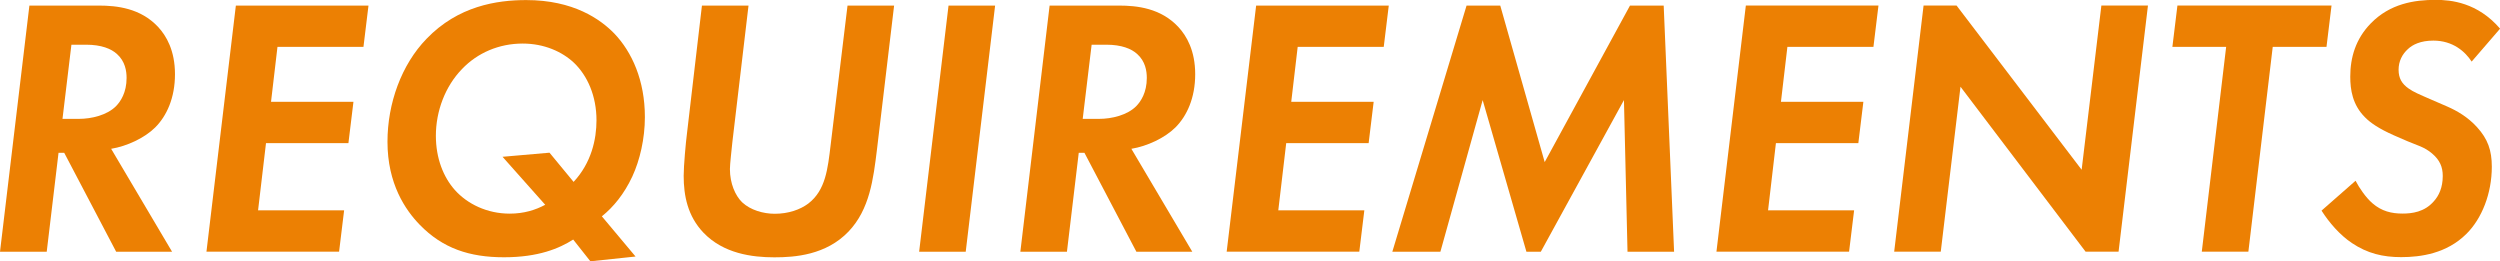 <?xml version="1.0" encoding="UTF-8"?>
<svg id="_レイヤー_2" data-name="レイヤー 2" xmlns="http://www.w3.org/2000/svg" width="372.47" height="38.93" viewBox="0 0 372.47 38.93">
  <defs>
    <style>
      .cls-1 {
        fill: #ec8003;
        stroke-width: 0px;
      }
    </style>
  </defs>
  <g id="TOP_CORPRATE">
    <g>
      <path class="cls-1" d="m14.69.83c2.72,0,6.25.38,8.87,3.19,1.23,1.32,2.51,3.52,2.51,7.04s-1.23,6.21-2.94,7.92c-1.6,1.59-4.22,2.8-6.57,3.19l9.08,15.34h-8.33l-7.74-14.74h-.85l-1.76,14.74H0L4.38.83h10.31Zm-5.39,16.88h2.46c1.87,0,4.22-.55,5.55-1.92.64-.66,1.55-1.98,1.55-4.18,0-1.04-.21-2.47-1.44-3.57-.85-.77-2.3-1.38-4.59-1.38h-2.19l-1.33,11.05Z"/>
      <path class="cls-1" d="m54.16,6.98h-12.82l-.96,8.19h12.28l-.75,6.16h-12.28l-1.18,10.01h12.82l-.75,6.16h-19.76L35.14.83h19.76l-.75,6.16Z"/>
      <path class="cls-1" d="m85.4,35.69c-2.08,1.32-5.18,2.64-10.31,2.64s-9.13-1.32-12.55-4.84c-2.14-2.2-4.81-6.1-4.81-12.37,0-5.72,2.08-11.49,5.82-15.34,4.7-4.89,10.47-5.77,14.85-5.77,7.05,0,11.06,2.86,13.14,5,2.62,2.75,4.54,6.98,4.54,12.43,0,3.24-.75,6.43-1.87,8.85-1.23,2.64-2.83,4.56-4.54,5.94l5.02,5.99-6.73.71-2.56-3.24Zm.05-8.58c2.67-2.86,3.42-6.38,3.42-9.18,0-3.63-1.34-6.65-3.36-8.58-1.76-1.65-4.43-2.86-7.64-2.86-3.52,0-6.73,1.38-9.03,3.79-2.51,2.58-3.9,6.27-3.9,9.95,0,3.35,1.12,6.16,2.83,8.08,1.87,2.09,4.81,3.52,8.17,3.52,2.14,0,3.85-.55,5.29-1.32l-6.36-7.15,7-.61,3.58,4.34Z"/>
      <path class="cls-1" d="m111.52.83l-2.4,20.29c-.11,1.1-.37,3.35-.37,4.07,0,2.14.8,3.96,1.82,4.95,1.23,1.16,3.15,1.71,4.86,1.71,2.03,0,3.79-.61,5.02-1.54,2.56-1.98,2.88-5.17,3.31-8.74l2.51-20.73h6.94l-2.56,21.5c-.53,4.29-1.07,8.85-4.22,12.15-3.36,3.52-8.01,3.85-11.06,3.85-3.31,0-7.58-.55-10.57-3.68-2.35-2.47-2.94-5.5-2.94-8.47,0-1.49.32-5,.48-6.21l2.24-19.14h6.94Z"/>
      <path class="cls-1" d="m148.26.83l-4.38,36.68h-6.94L141.32.83h6.94Z"/>
      <path class="cls-1" d="m166.69.83c2.72,0,6.25.38,8.87,3.19,1.23,1.32,2.51,3.52,2.51,7.04s-1.23,6.21-2.94,7.92c-1.6,1.59-4.22,2.8-6.57,3.19l9.08,15.34h-8.33l-7.74-14.74h-.85l-1.76,14.74h-6.94L156.38.83h10.31Zm-5.39,16.88h2.46c1.87,0,4.22-.55,5.55-1.92.64-.66,1.55-1.98,1.55-4.18,0-1.04-.21-2.47-1.44-3.57-.85-.77-2.3-1.38-4.59-1.38h-2.19l-1.33,11.05Z"/>
      <path class="cls-1" d="m206.16,6.98h-12.82l-.96,8.19h12.28l-.75,6.16h-12.28l-1.18,10.01h12.82l-.75,6.16h-19.76L187.15.83h19.76l-.75,6.16Z"/>
      <path class="cls-1" d="m218.5.83h5.02l6.62,23.32L242.85.83h5.02l1.55,36.68h-6.94l-.53-22.6-12.39,22.6h-2.14l-6.52-22.6-6.3,22.6h-7.16L218.5.83Z"/>
      <path class="cls-1" d="m279.12,6.98h-12.82l-.96,8.19h12.28l-.75,6.16h-12.28l-1.17,10.01h12.82l-.75,6.16h-19.76l4.38-36.68h19.76l-.75,6.16Z"/>
      <path class="cls-1" d="m282.21,37.5l4.38-36.68h4.91l18.64,24.47,2.94-24.47h6.94l-4.38,36.68h-4.91l-18.64-24.58-2.94,24.58h-6.94Z"/>
      <path class="cls-1" d="m338.61,6.98l-3.63,30.52h-6.94l3.63-30.52h-8.01l.75-6.16h22.96l-.75,6.16h-8.01Z"/>
      <path class="cls-1" d="m368.25,9.18c-.96-1.48-2.78-3.13-5.71-3.13-1.92,0-3.1.61-3.79,1.26-.85.77-1.39,1.82-1.39,3.08s.48,2.09,1.5,2.8c.69.5,1.6.88,3.37,1.65l2.4,1.04c1.39.61,3.04,1.54,4.43,3.08,1.6,1.76,2.19,3.46,2.19,5.88,0,4.01-1.5,7.75-3.79,10.01-2.94,2.92-6.78,3.46-9.72,3.46-2.72,0-5.02-.55-7.32-2.09-1.82-1.21-3.42-3.08-4.54-4.84l5.07-4.45c.53,1.04,1.55,2.53,2.51,3.35,1.39,1.21,2.88,1.54,4.49,1.54,1.39,0,3.26-.22,4.65-1.82.75-.82,1.34-2.03,1.34-3.79,0-1.32-.43-2.36-1.6-3.35s-2.24-1.21-3.63-1.81l-2.03-.88c-2.24-.99-3.52-1.87-4.33-2.7-1.87-1.87-2.19-4.12-2.19-6.05,0-2.86.8-5.61,3.04-7.92,2.88-2.97,6.52-3.52,9.67-3.52,2.3,0,6.25.38,9.61,4.29l-4.22,4.89Z"/>
    </g>
  </g>
</svg>